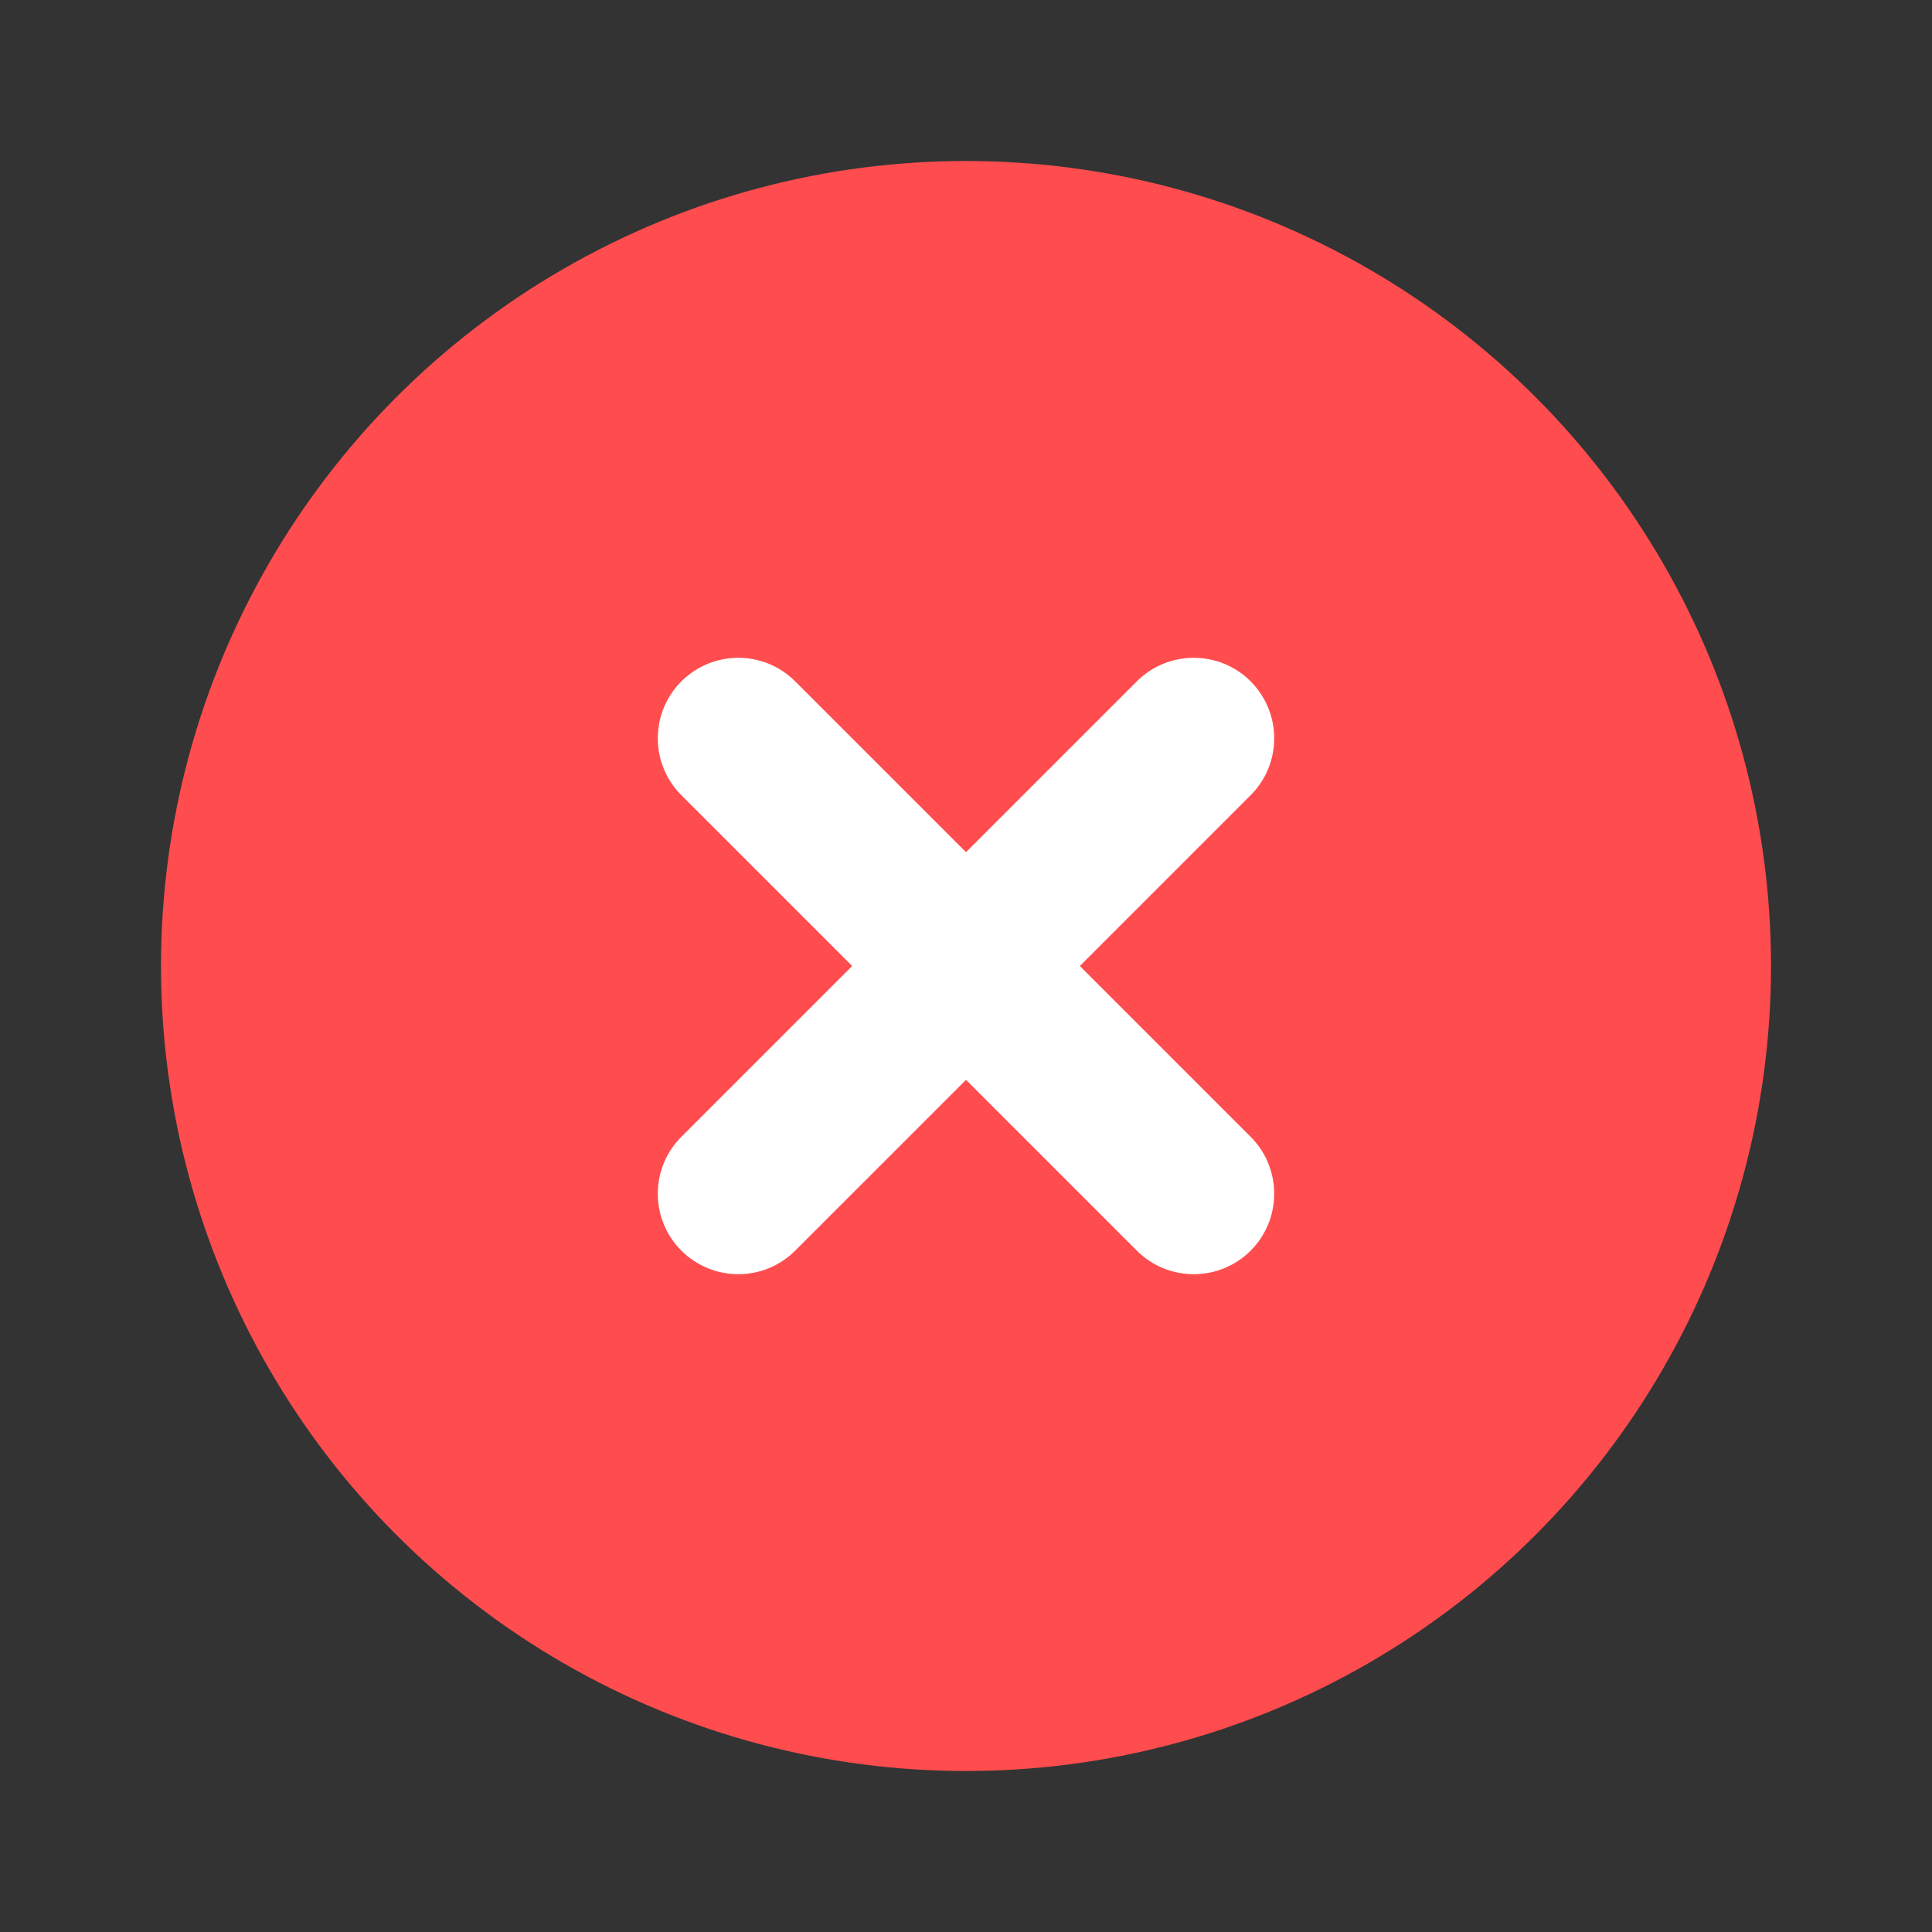 <svg width="12" height="12" viewBox="0 0 12 12" fill="none" xmlns="http://www.w3.org/2000/svg">
<rect x="0" y="0" width="12" height="12" fill="#333333" stroke="none"/>
<g id="icon/&#233;&#128;&#154;&#231;&#148;&#168;/&#233;&#148;&#153;&#232;&#175;&#175;/12">
<circle id="Ellipse 16" cx="6" cy="6" r="5" fill="#FF4D4F"/>
<path id="Union" fill-rule="evenodd" clip-rule="evenodd" d="M7.768 4.232C7.573 4.037 7.256 4.037 7.061 4.232L6 5.293L4.939 4.232C4.744 4.037 4.428 4.037 4.232 4.232C4.037 4.428 4.037 4.744 4.232 4.939L5.293 6L4.232 7.061C4.037 7.256 4.037 7.573 4.232 7.768C4.428 7.963 4.744 7.963 4.939 7.768L6 6.707L7.061 7.768C7.256 7.963 7.573 7.963 7.768 7.768C7.963 7.573 7.963 7.256 7.768 7.061L6.707 6L7.768 4.939C7.963 4.744 7.963 4.428 7.768 4.232Z" fill="white"/>
</g>
</svg>
